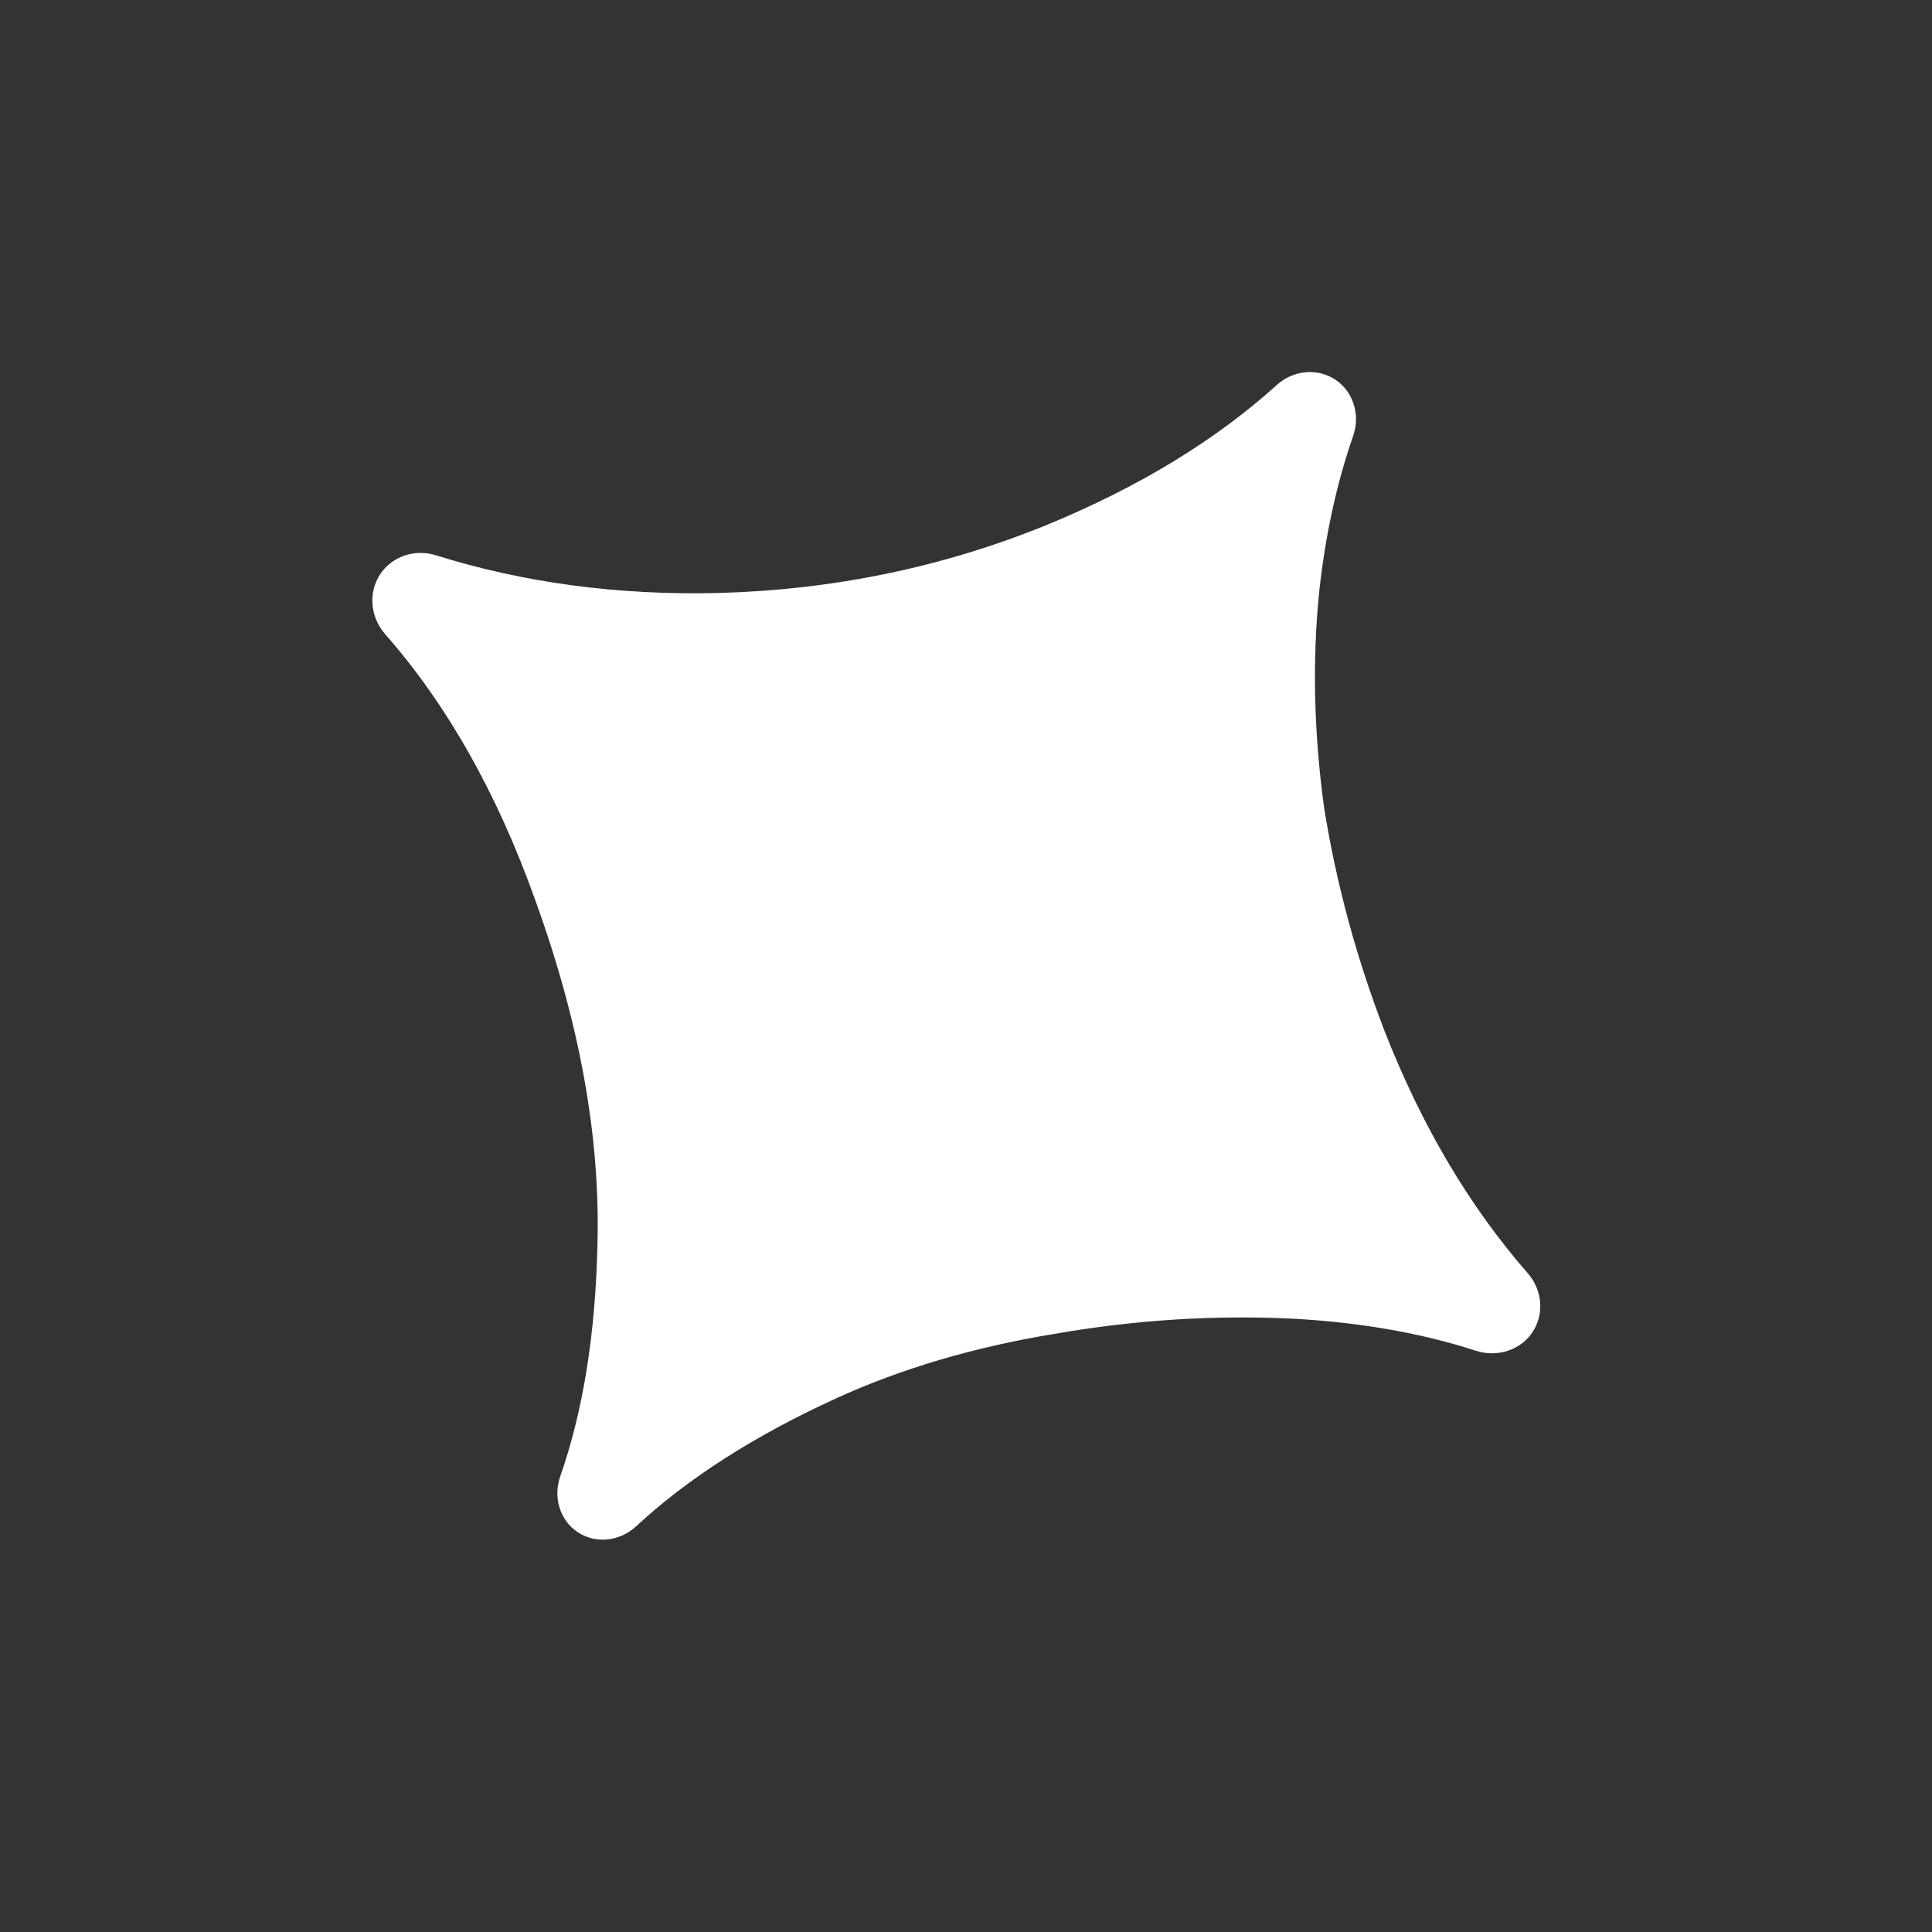 <svg width="58" height="58" viewBox="0 0 58 58" fill="none" xmlns="http://www.w3.org/2000/svg">
<rect x="0" y="0" width="58" height="58" fill="#333333" stroke="none"/>
<g clip-path="url(#clip0_2367_9117)">
<path d="M17.349 46.001C16.803 45.642 16.602 44.944 16.817 44.327C17.505 42.363 17.878 40.039 17.936 37.355C18.024 34.144 17.403 30.704 16.073 27.034C14.929 23.823 13.426 21.158 11.564 19.04C11.123 18.538 11.044 17.802 11.41 17.244C11.77 16.697 12.458 16.473 13.083 16.669C15.729 17.497 18.555 17.875 21.559 17.802C25.018 17.709 28.303 17.029 31.415 15.763C34.177 14.628 36.483 13.226 38.332 11.556C38.816 11.118 39.536 11.036 40.082 11.394C40.633 11.757 40.841 12.461 40.623 13.084C40.133 14.491 39.794 16.039 39.607 17.727C39.392 19.822 39.441 22.005 39.755 24.276C40.119 26.536 40.722 28.76 41.564 30.948C42.675 33.789 44.109 36.215 45.866 38.225C46.297 38.718 46.37 39.438 46.011 39.986C45.646 40.541 44.941 40.756 44.309 40.551C42.701 40.029 40.903 39.71 38.915 39.593C36.501 39.469 34.08 39.62 31.65 40.045C29.241 40.44 27.052 41.087 25.084 41.987C22.638 43.108 20.642 44.386 19.097 45.821C18.618 46.267 17.895 46.36 17.349 46.001Z" fill="white"/>
</g>
<defs>
<clipPath id="clip0_2367_9117">
<rect width="41.405" height="41.405" fill="white" transform="translate(22.742) rotate(33.31)"/>
</clipPath>
</defs>
</svg>
